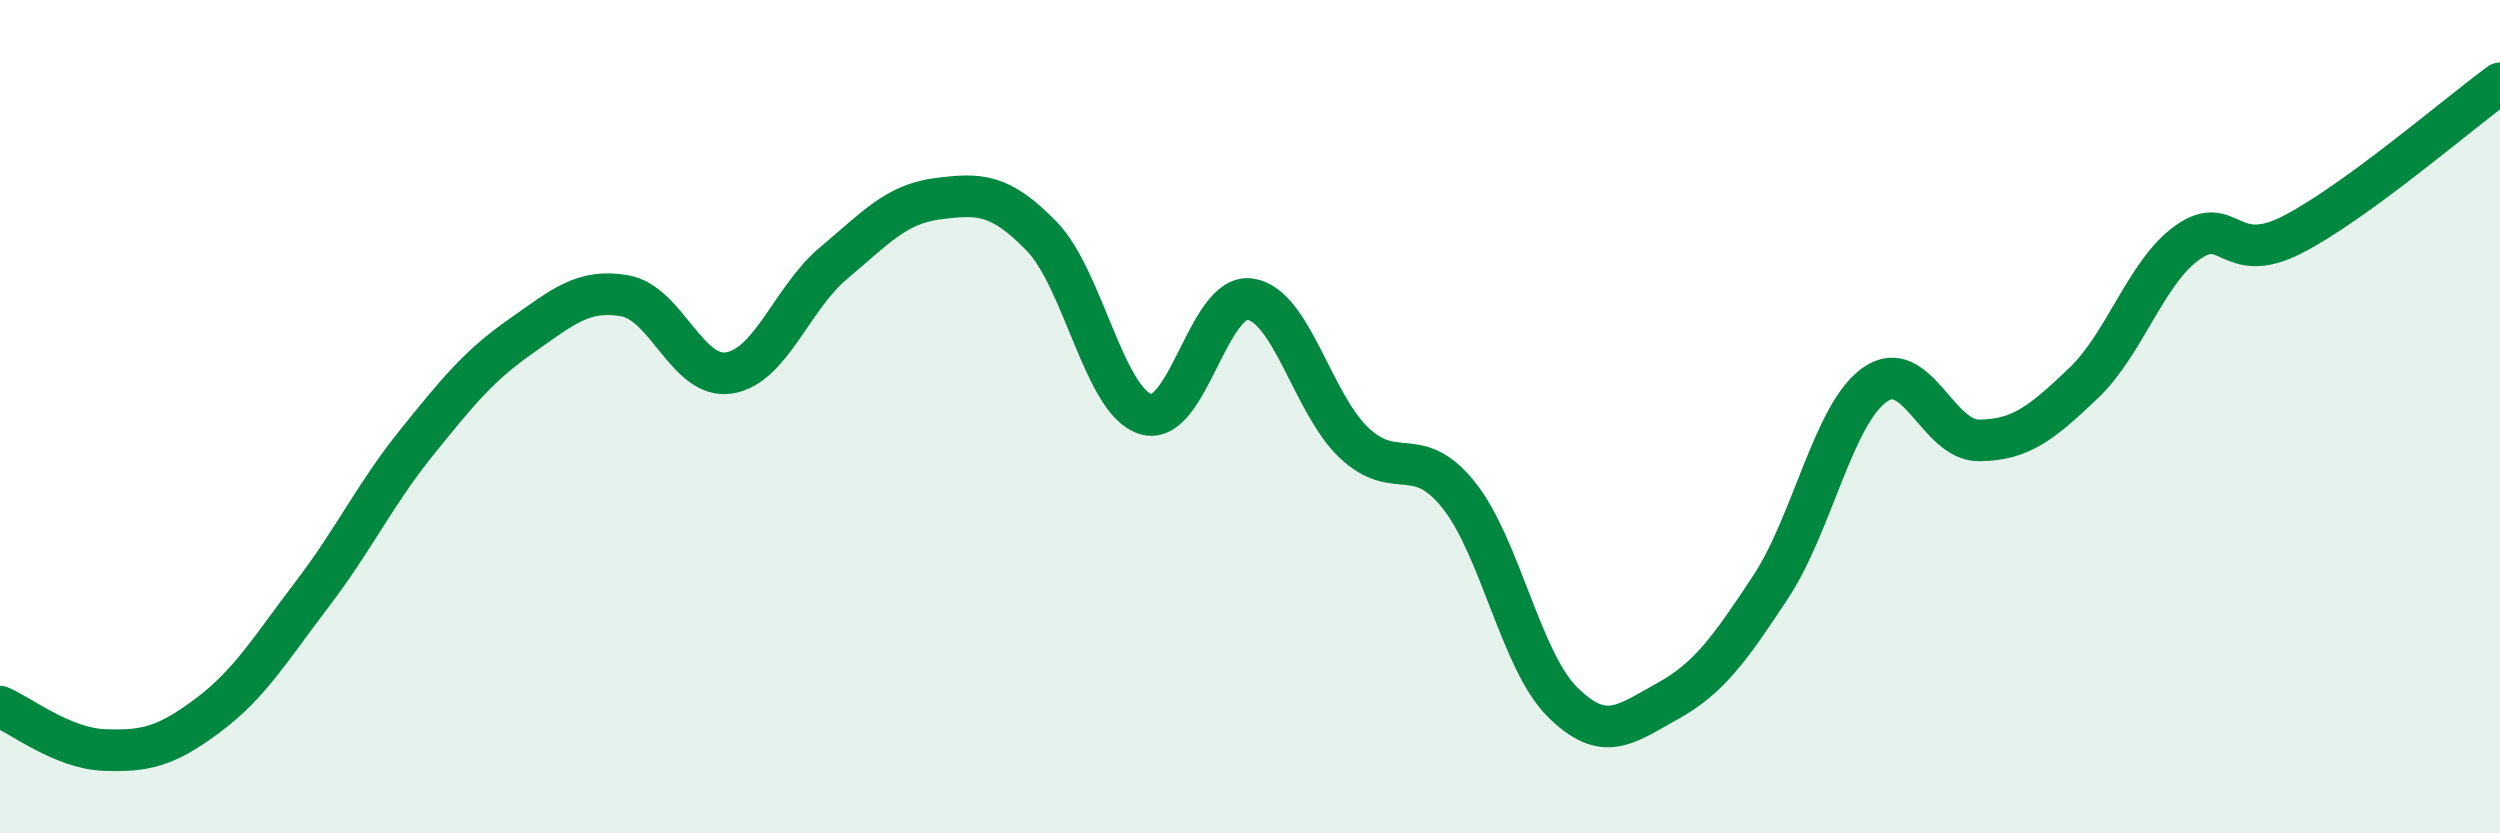 
    <svg width="60" height="20" viewBox="0 0 60 20" xmlns="http://www.w3.org/2000/svg">
      <path
        d="M 0,16.96 C 0.5,17.17 1.5,17.96 2.5,18 C 3.5,18.04 4,17.91 5,17.16 C 6,16.41 6.5,15.56 7.5,14.25 C 8.5,12.94 9,11.86 10,10.62 C 11,9.38 11.5,8.77 12.5,8.07 C 13.5,7.37 14,6.92 15,7.1 C 16,7.28 16.5,9.11 17.5,8.95 C 18.5,8.79 19,7.16 20,6.32 C 21,5.48 21.5,4.9 22.5,4.77 C 23.5,4.64 24,4.64 25,5.67 C 26,6.7 26.5,9.64 27.5,9.94 C 28.5,10.24 29,7.04 30,7.18 C 31,7.32 31.5,9.69 32.5,10.63 C 33.5,11.57 34,10.63 35,11.87 C 36,13.11 36.5,15.86 37.5,16.85 C 38.5,17.84 39,17.39 40,16.84 C 41,16.29 41.5,15.6 42.5,14.08 C 43.5,12.56 44,9.93 45,9.23 C 46,8.53 46.5,10.58 47.5,10.57 C 48.5,10.56 49,10.15 50,9.2 C 51,8.25 51.5,6.53 52.5,5.82 C 53.5,5.11 53.5,6.4 55,5.64 C 56.5,4.88 59,2.73 60,2L60 20L0 20Z"
        fill="#008740"
        opacity="0.1"
        stroke-linecap="round"
        stroke-linejoin="round"
      />
      <path
        d="M 0,16.96 C 0.5,17.17 1.5,17.96 2.5,18 C 3.5,18.04 4,17.91 5,17.16 C 6,16.41 6.5,15.56 7.5,14.25 C 8.5,12.94 9,11.86 10,10.62 C 11,9.38 11.5,8.77 12.5,8.07 C 13.5,7.37 14,6.92 15,7.1 C 16,7.28 16.5,9.11 17.5,8.95 C 18.5,8.79 19,7.16 20,6.32 C 21,5.48 21.5,4.9 22.5,4.77 C 23.5,4.64 24,4.64 25,5.67 C 26,6.7 26.5,9.64 27.5,9.94 C 28.5,10.24 29,7.04 30,7.18 C 31,7.32 31.5,9.69 32.5,10.63 C 33.5,11.57 34,10.63 35,11.87 C 36,13.11 36.5,15.86 37.5,16.85 C 38.5,17.84 39,17.39 40,16.84 C 41,16.29 41.5,15.6 42.5,14.08 C 43.5,12.56 44,9.93 45,9.23 C 46,8.53 46.5,10.58 47.5,10.57 C 48.5,10.56 49,10.15 50,9.2 C 51,8.25 51.5,6.53 52.5,5.82 C 53.5,5.11 53.5,6.4 55,5.64 C 56.5,4.88 59,2.73 60,2"
        stroke="#008740"
        stroke-width="1"
        fill="none"
        stroke-linecap="round"
        stroke-linejoin="round"
      />
    </svg>
  